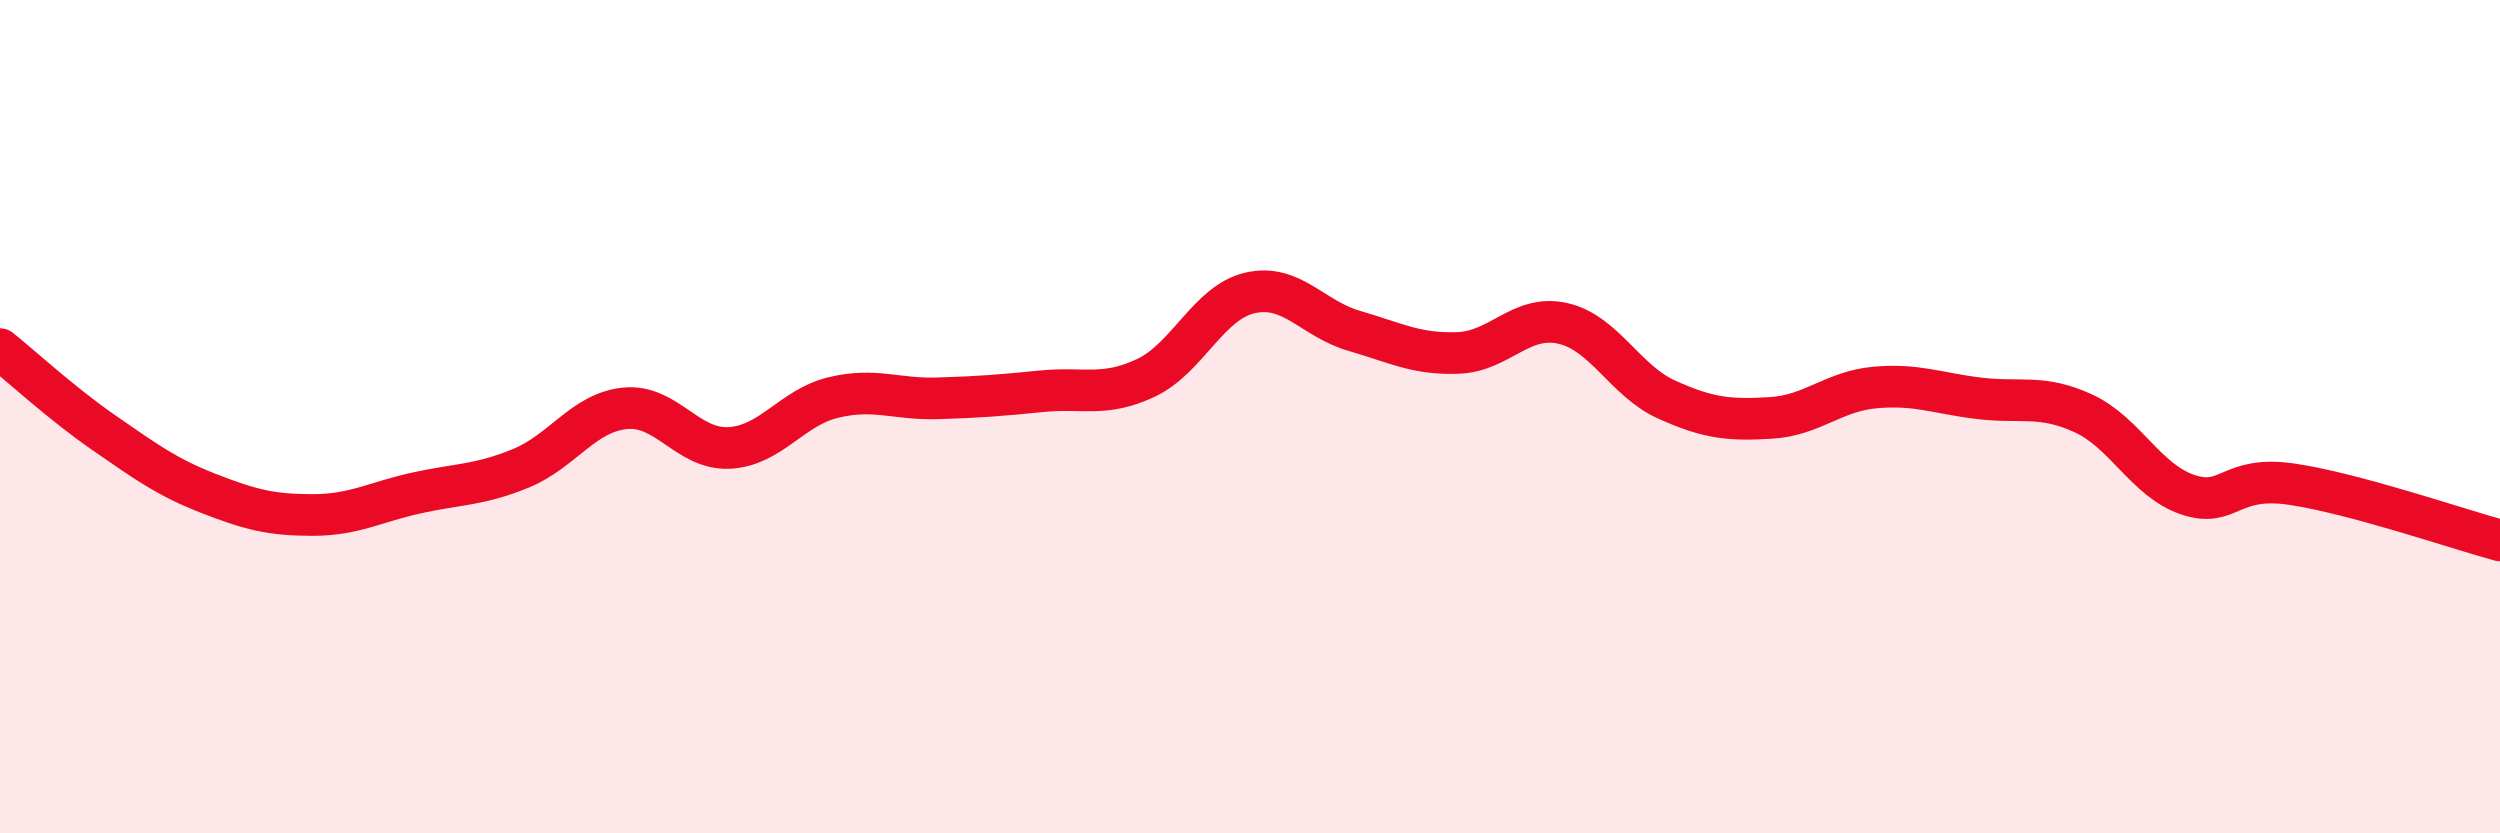 
    <svg width="60" height="20" viewBox="0 0 60 20" xmlns="http://www.w3.org/2000/svg">
      <path
        d="M 0,8.38 C 0.5,8.78 1.5,9.7 2.5,10.39 C 3.5,11.08 4,11.45 5,11.84 C 6,12.23 6.5,12.36 7.5,12.36 C 8.5,12.36 9,12.05 10,11.83 C 11,11.61 11.5,11.65 12.5,11.24 C 13.5,10.83 14,9.9 15,9.8 C 16,9.7 16.5,10.8 17.5,10.75 C 18.5,10.7 19,9.78 20,9.54 C 21,9.3 21.5,9.59 22.5,9.56 C 23.5,9.53 24,9.49 25,9.39 C 26,9.29 26.5,9.54 27.5,9.07 C 28.5,8.6 29,7.26 30,7.03 C 31,6.8 31.5,7.65 32.5,7.94 C 33.5,8.23 34,8.51 35,8.47 C 36,8.43 36.5,7.54 37.5,7.76 C 38.5,7.98 39,9.14 40,9.59 C 41,10.04 41.5,10.09 42.5,10.03 C 43.5,9.97 44,9.39 45,9.3 C 46,9.21 46.5,9.44 47.5,9.56 C 48.5,9.68 49,9.46 50,9.92 C 51,10.38 51.5,11.53 52.5,11.87 C 53.5,12.21 53.5,11.4 55,11.62 C 56.5,11.84 59,12.7 60,12.97L60 20L0 20Z"
        fill="#EB0A25"
        opacity="0.1"
        stroke-linecap="round"
        stroke-linejoin="round"
      />
      <path
        d="M 0,8.38 C 0.5,8.78 1.5,9.7 2.5,10.39 C 3.5,11.08 4,11.45 5,11.84 C 6,12.23 6.5,12.36 7.5,12.36 C 8.5,12.36 9,12.05 10,11.83 C 11,11.61 11.5,11.65 12.5,11.24 C 13.5,10.83 14,9.9 15,9.8 C 16,9.7 16.5,10.8 17.5,10.75 C 18.5,10.7 19,9.78 20,9.54 C 21,9.3 21.5,9.59 22.5,9.56 C 23.5,9.53 24,9.49 25,9.39 C 26,9.29 26.5,9.54 27.5,9.07 C 28.5,8.6 29,7.26 30,7.03 C 31,6.8 31.5,7.65 32.5,7.94 C 33.5,8.23 34,8.51 35,8.47 C 36,8.43 36.5,7.54 37.5,7.76 C 38.5,7.98 39,9.14 40,9.59 C 41,10.04 41.5,10.09 42.5,10.03 C 43.5,9.97 44,9.39 45,9.3 C 46,9.21 46.5,9.44 47.5,9.56 C 48.5,9.68 49,9.46 50,9.92 C 51,10.38 51.5,11.53 52.5,11.87 C 53.5,12.21 53.5,11.4 55,11.62 C 56.5,11.84 59,12.7 60,12.97"
        stroke="#EB0A25"
        stroke-width="1"
        fill="none"
        stroke-linecap="round"
        stroke-linejoin="round"
      />
    </svg>
  